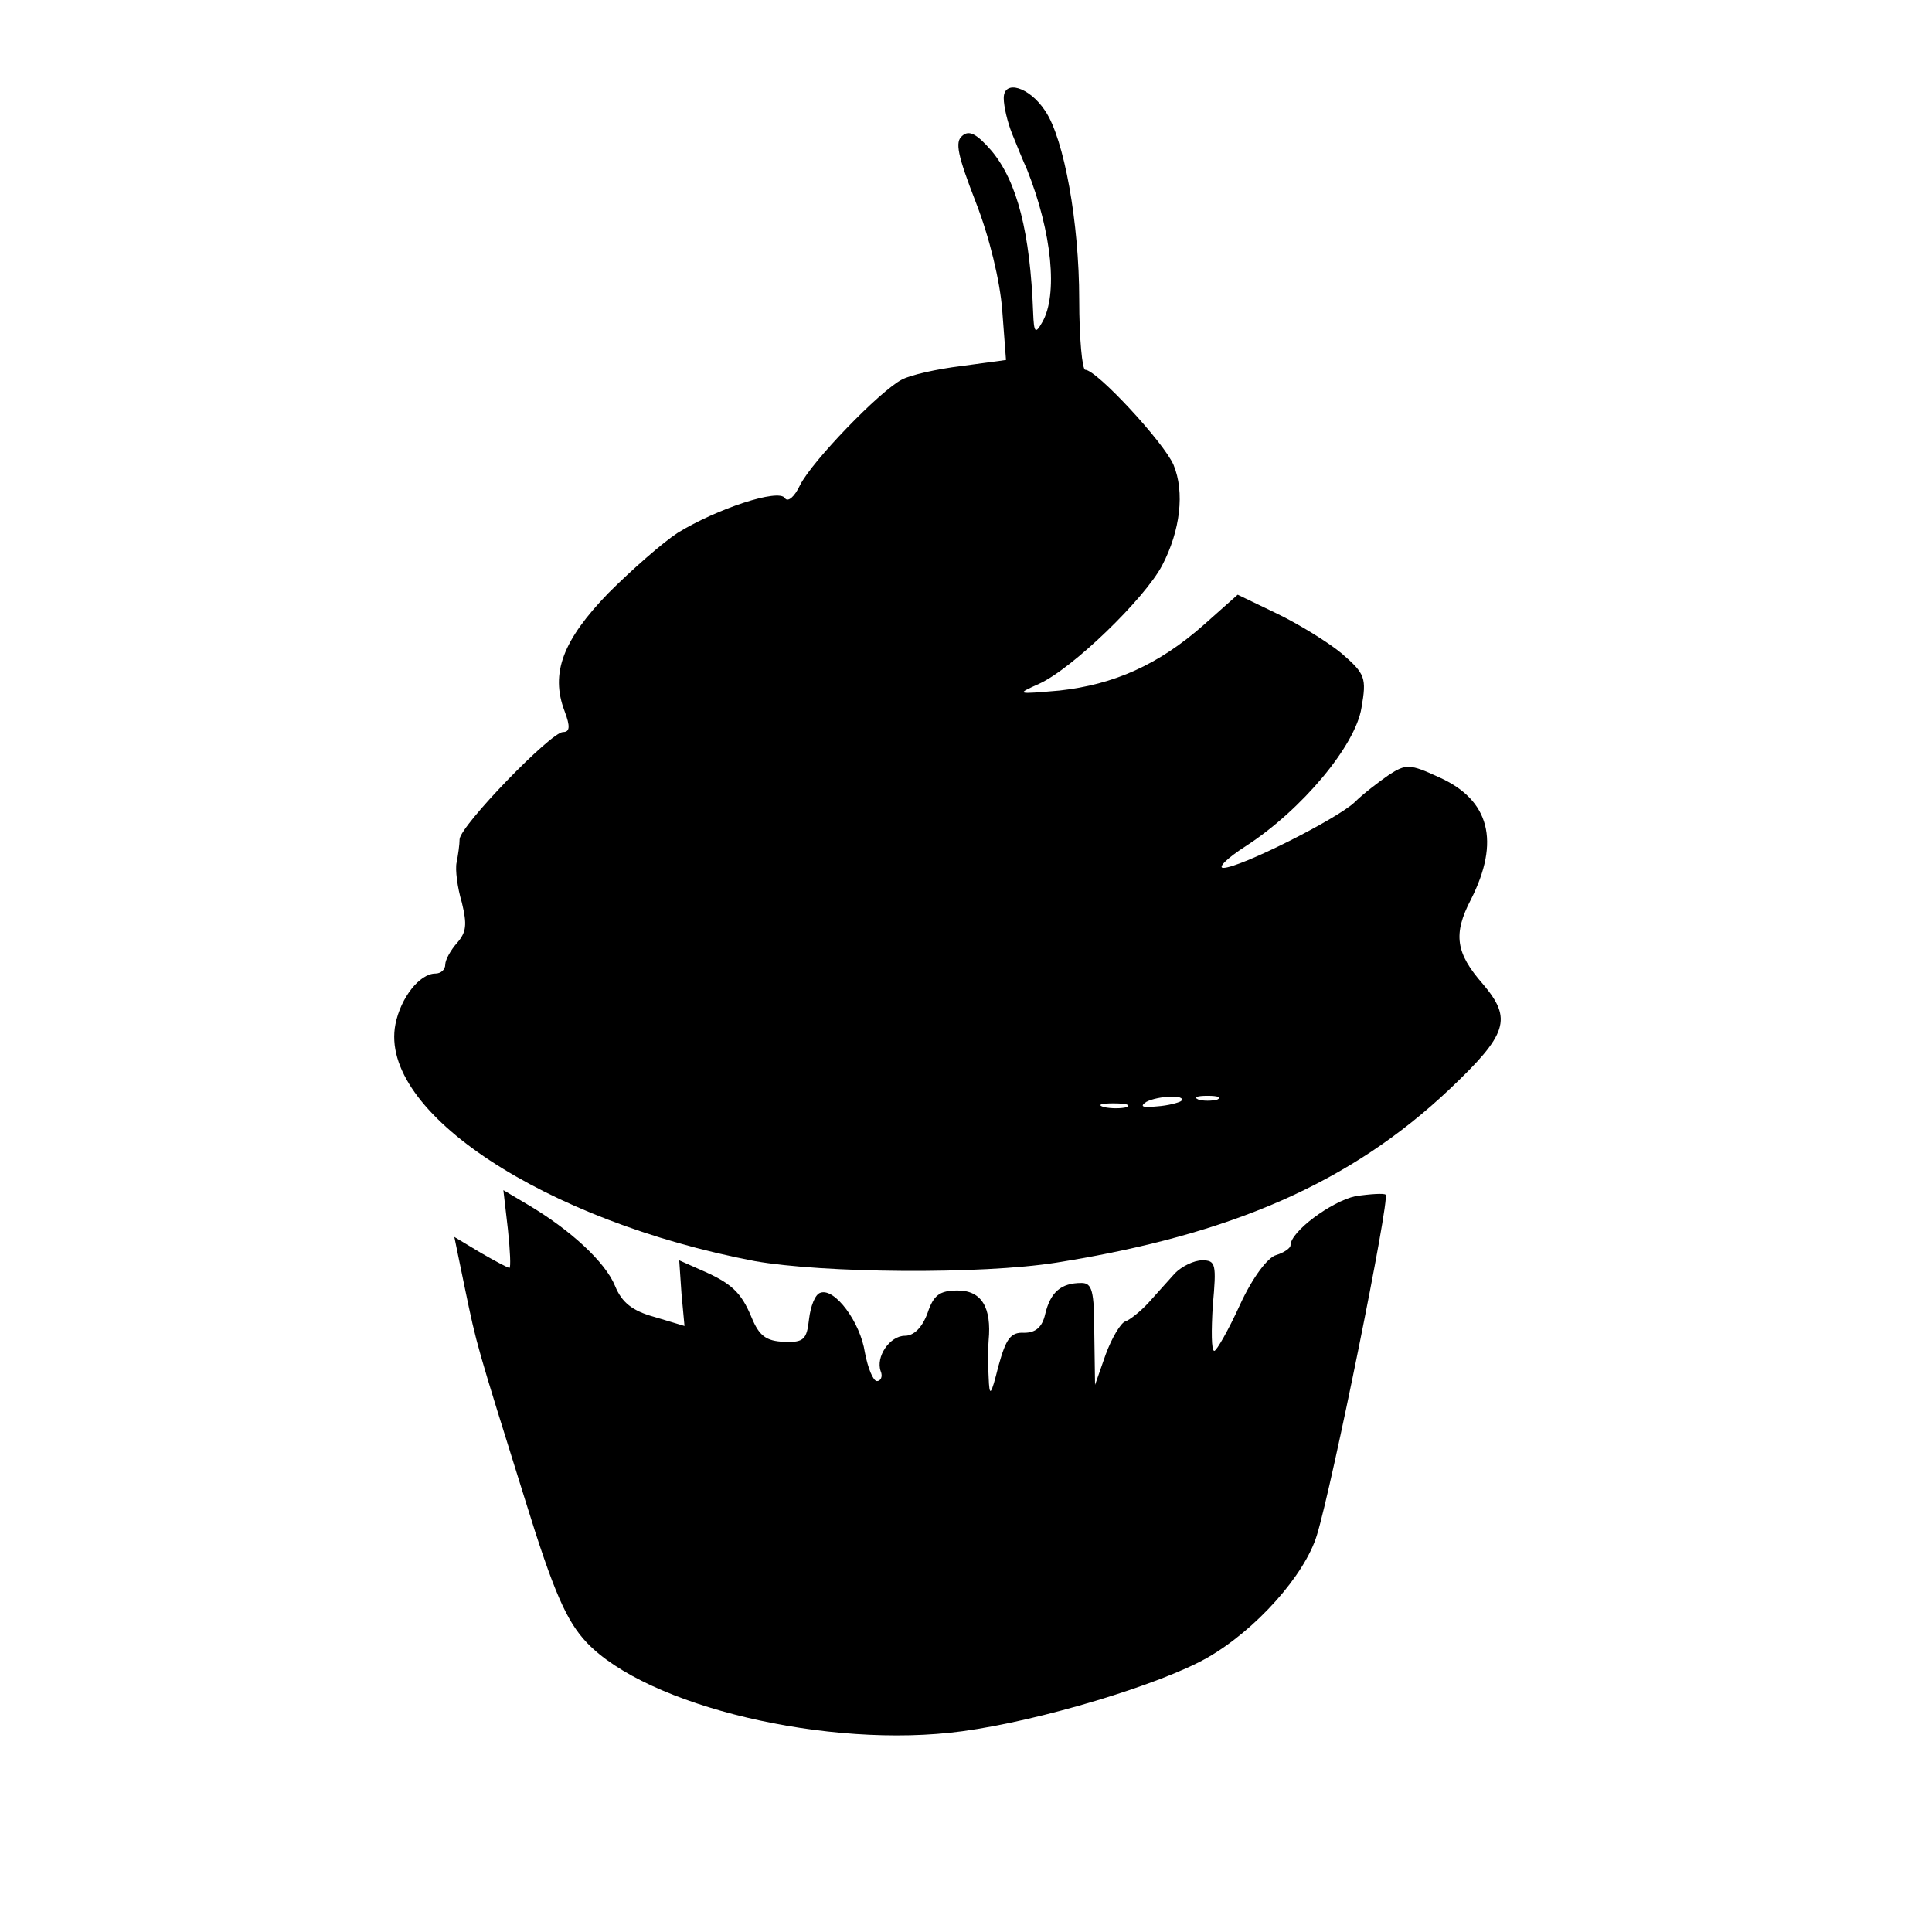 <?xml version="1.0" standalone="no"?>
<!DOCTYPE svg PUBLIC "-//W3C//DTD SVG 20010904//EN"
 "http://www.w3.org/TR/2001/REC-SVG-20010904/DTD/svg10.dtd">
<svg version="1.0" xmlns="http://www.w3.org/2000/svg"
 width="256pt" height="256pt" viewBox="0 0 256 256"
 preserveAspectRatio="xMidYMid meet">
<g transform="translate(0,256) scale(0.1,-0.1)"
fill="#000000" stroke="none">
<path d="M1330 2430 c0 -11 5 -32 11 -47 6 -15 15 -37 20 -48 33 -83 41 -166
20 -202 -9 -16 -11 -14 -12 12 -4 107 -21 174 -55 215 -20 23 -30 28 -39 20
-10 -8 -6 -26 18 -88 18 -46 32 -104 35 -143 l5 -66 -59 -8 c-33 -4 -68 -12
-79 -18 -29 -15 -119 -108 -135 -140 -7 -15 -16 -23 -20 -17 -8 13 -90 -14
-142 -46 -20 -13 -61 -49 -92 -80 -60 -62 -77 -106 -58 -156 8 -21 7 -28 -2
-28 -16 0 -136 -124 -137 -142 0 -7 -2 -21 -4 -31 -2 -9 1 -33 7 -53 7 -29 6
-39 -6 -53 -9 -10 -16 -23 -16 -29 0 -7 -6 -12 -13 -12 -21 0 -46 -32 -53 -67
-23 -116 198 -261 476 -314 91 -16 299 -18 400 -2 232 37 390 106 521 230 77
73 83 93 44 139 -36 41 -40 66 -16 112 39 77 25 132 -42 162 -39 18 -44 18
-67 3 -13 -9 -34 -25 -45 -36 -23 -22 -152 -87 -174 -87 -8 0 5 13 30 29 74
48 145 133 153 183 7 40 5 45 -26 72 -18 15 -57 39 -86 53 l-52 25 -45 -40
c-60 -53 -119 -79 -191 -87 -58 -5 -58 -5 -27 9 44 20 140 113 163 157 24 46
30 97 15 133 -13 30 -102 126 -117 126 -4 0 -8 42 -8 93 0 102 -20 213 -45
250 -21 32 -55 42 -55 17z m235 -1329 c-3 -2 -17 -6 -32 -7 -20 -2 -23 0 -14
6 15 8 54 10 46 1z m48 2 c-7 -2 -19 -2 -25 0 -7 3 -2 5 12 5 14 0 19 -2 13
-5z m-120 -10 c-7 -2 -21 -2 -30 0 -10 3 -4 5 12 5 17 0 24 -2 18 -5z"/>
<path d="M673 931 c3 -28 4 -51 2 -51 -2 0 -19 9 -38 20 l-35 21 14 -68 c16
-77 15 -73 80 -281 38 -123 55 -160 81 -188 80 -85 321 -142 498 -118 104 14
262 62 324 97 65 37 130 110 146 163 20 65 97 445 91 451 -2 2 -20 1 -40 -2
-32 -7 -86 -47 -86 -65 0 -4 -9 -10 -19 -13 -11 -3 -31 -29 -48 -66 -15 -33
-31 -61 -34 -61 -4 0 -4 27 -2 60 5 55 4 60 -14 60 -11 0 -27 -8 -36 -17 -9
-10 -25 -28 -35 -39 -11 -12 -25 -23 -31 -25 -6 -2 -18 -22 -26 -44 l-14 -40
-1 68 c0 57 -3 67 -17 67 -27 0 -41 -12 -48 -41 -4 -18 -13 -25 -28 -25 -18 1
-24 -8 -34 -44 -10 -40 -12 -42 -13 -15 -1 17 -1 38 0 49 4 43 -9 66 -41 66
-24 0 -32 -6 -40 -30 -7 -19 -18 -30 -30 -30 -20 0 -39 -28 -32 -47 3 -7 0
-13 -5 -13 -5 0 -12 17 -16 38 -6 40 -40 86 -59 79 -7 -2 -13 -18 -15 -35 -3
-27 -7 -31 -33 -30 -24 1 -33 8 -43 32 -14 34 -27 46 -69 64 l-27 12 3 -44 4
-43 -40 12 c-29 8 -43 19 -52 41 -13 32 -60 75 -116 108 l-32 19 6 -52z"/>
</g>
</svg>
